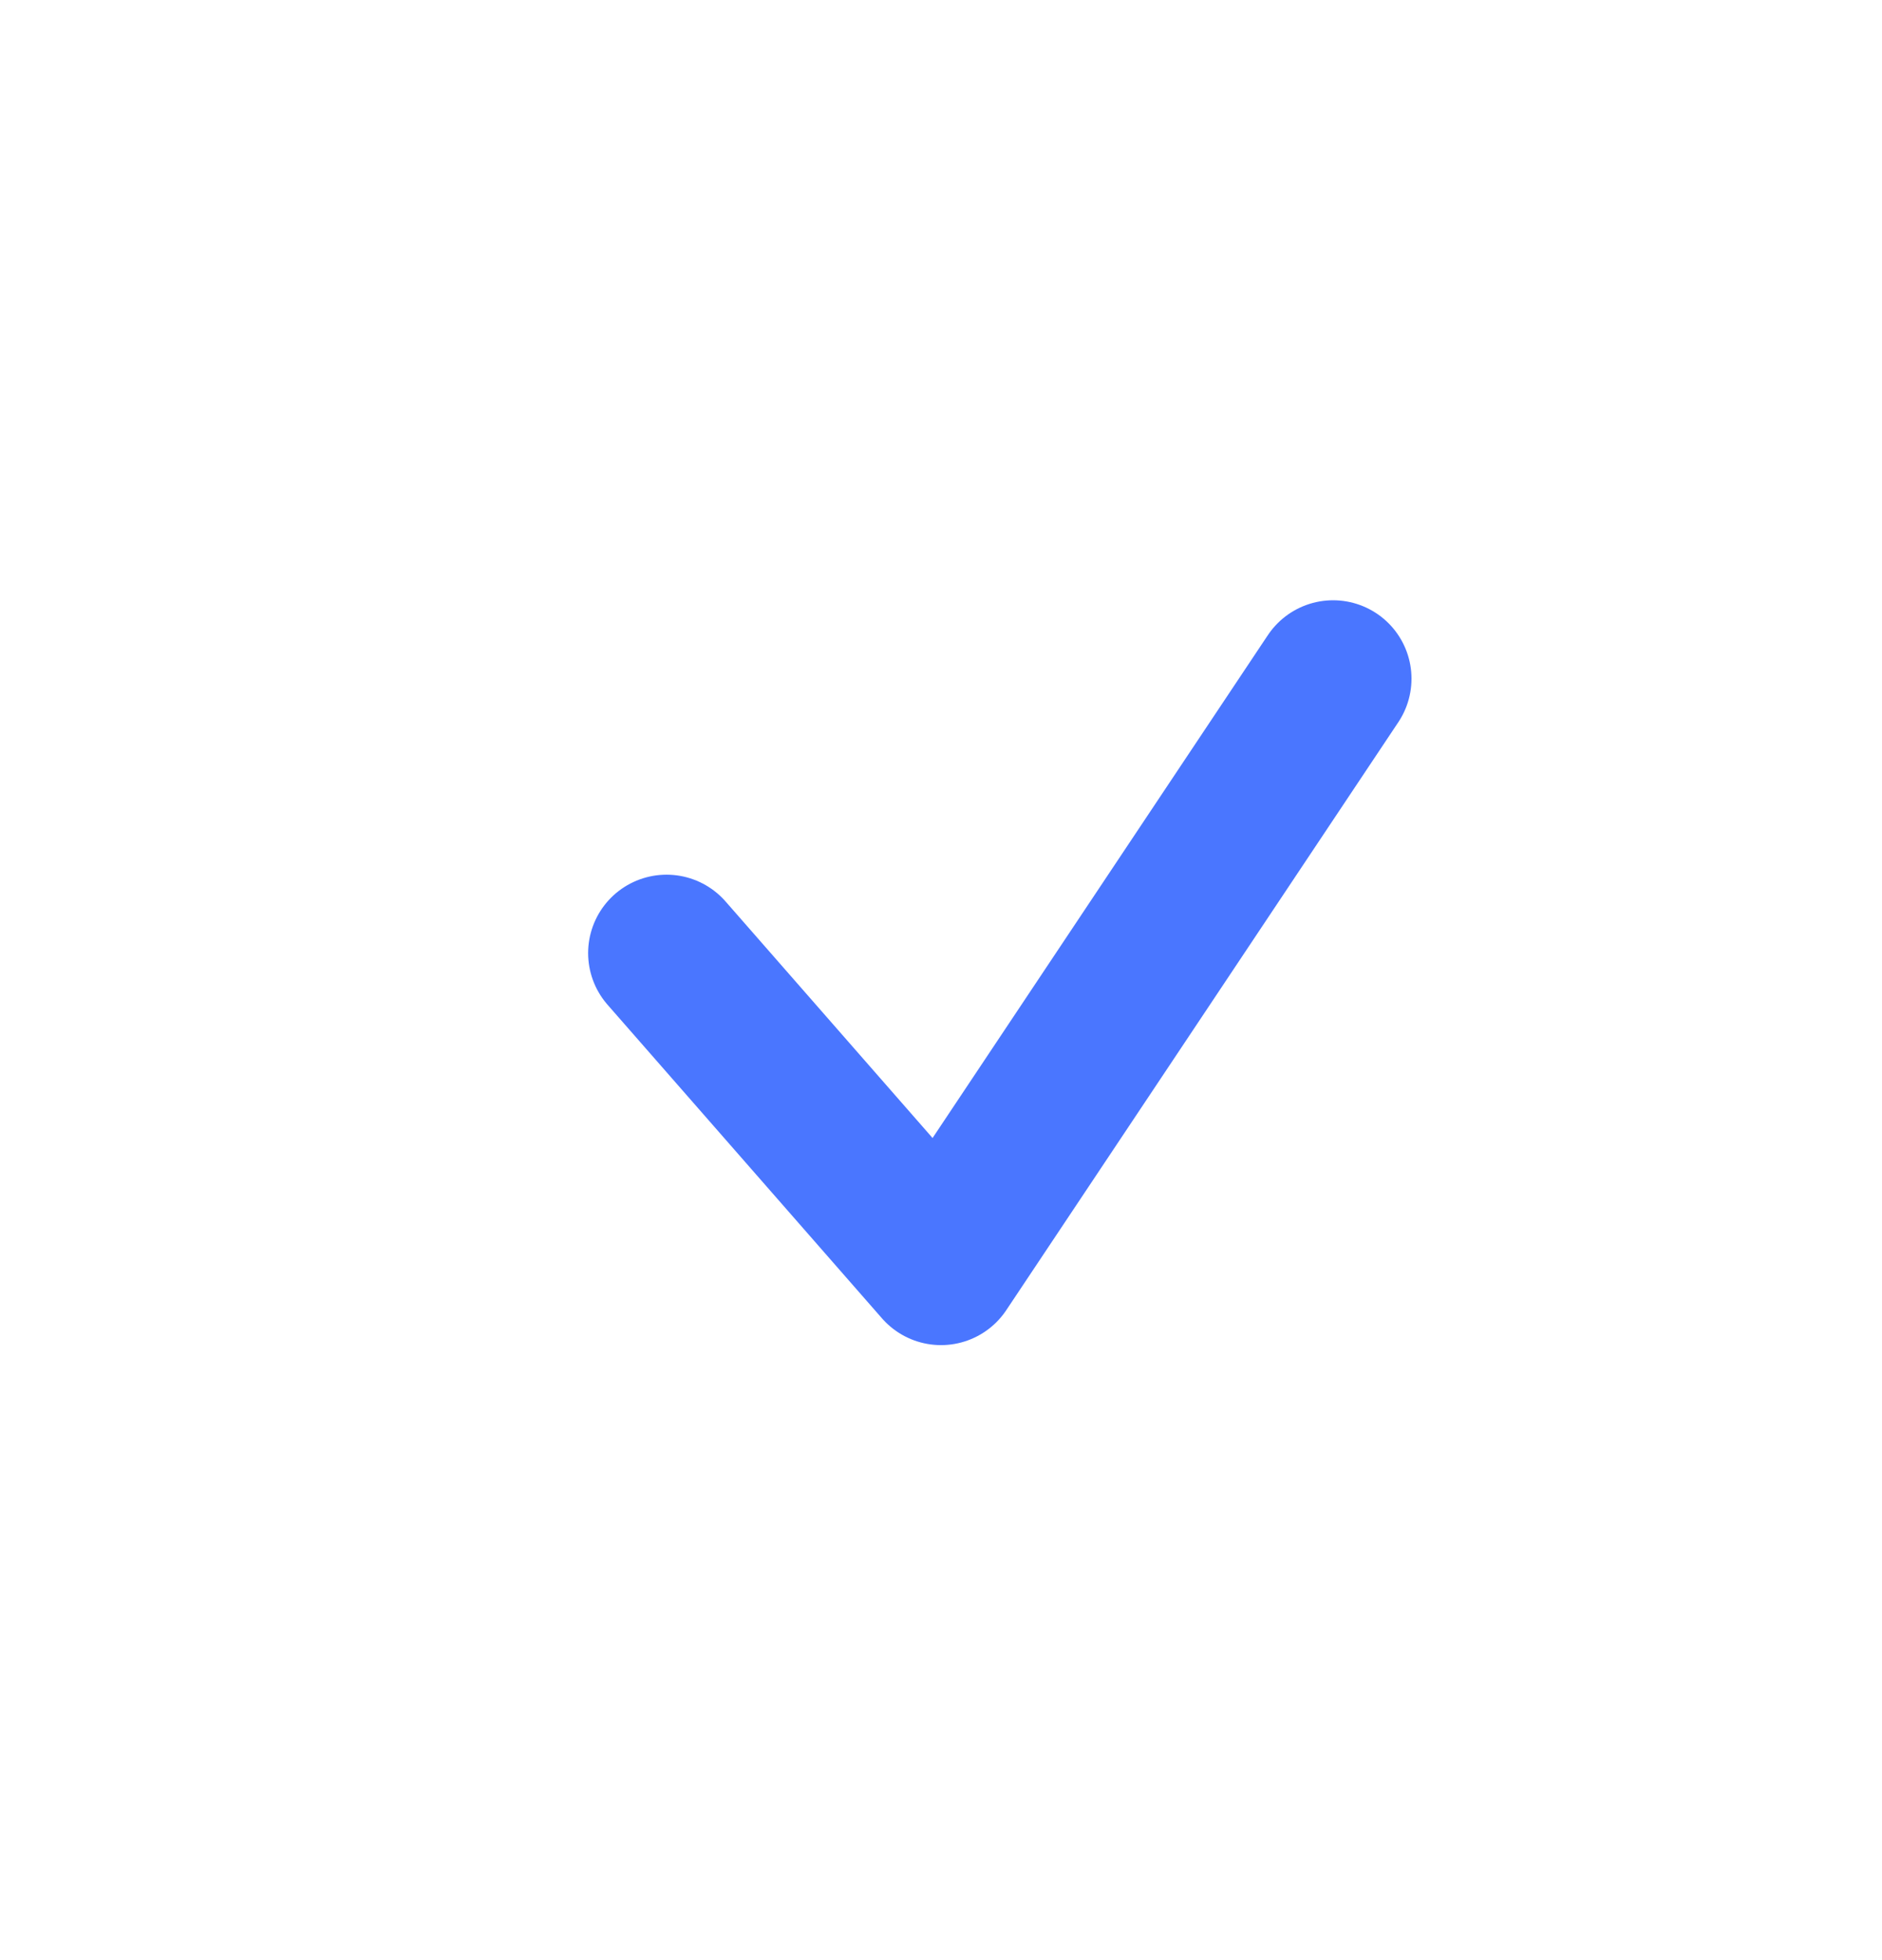 <svg width="24" height="25" viewBox="0 0 24 25" fill="none" xmlns="http://www.w3.org/2000/svg">
<path d="M17 8.656L12 16.156L8.5 12.156" stroke="#4A76FF" stroke-width="2" stroke-linecap="round" stroke-linejoin="round"/>
</svg>
